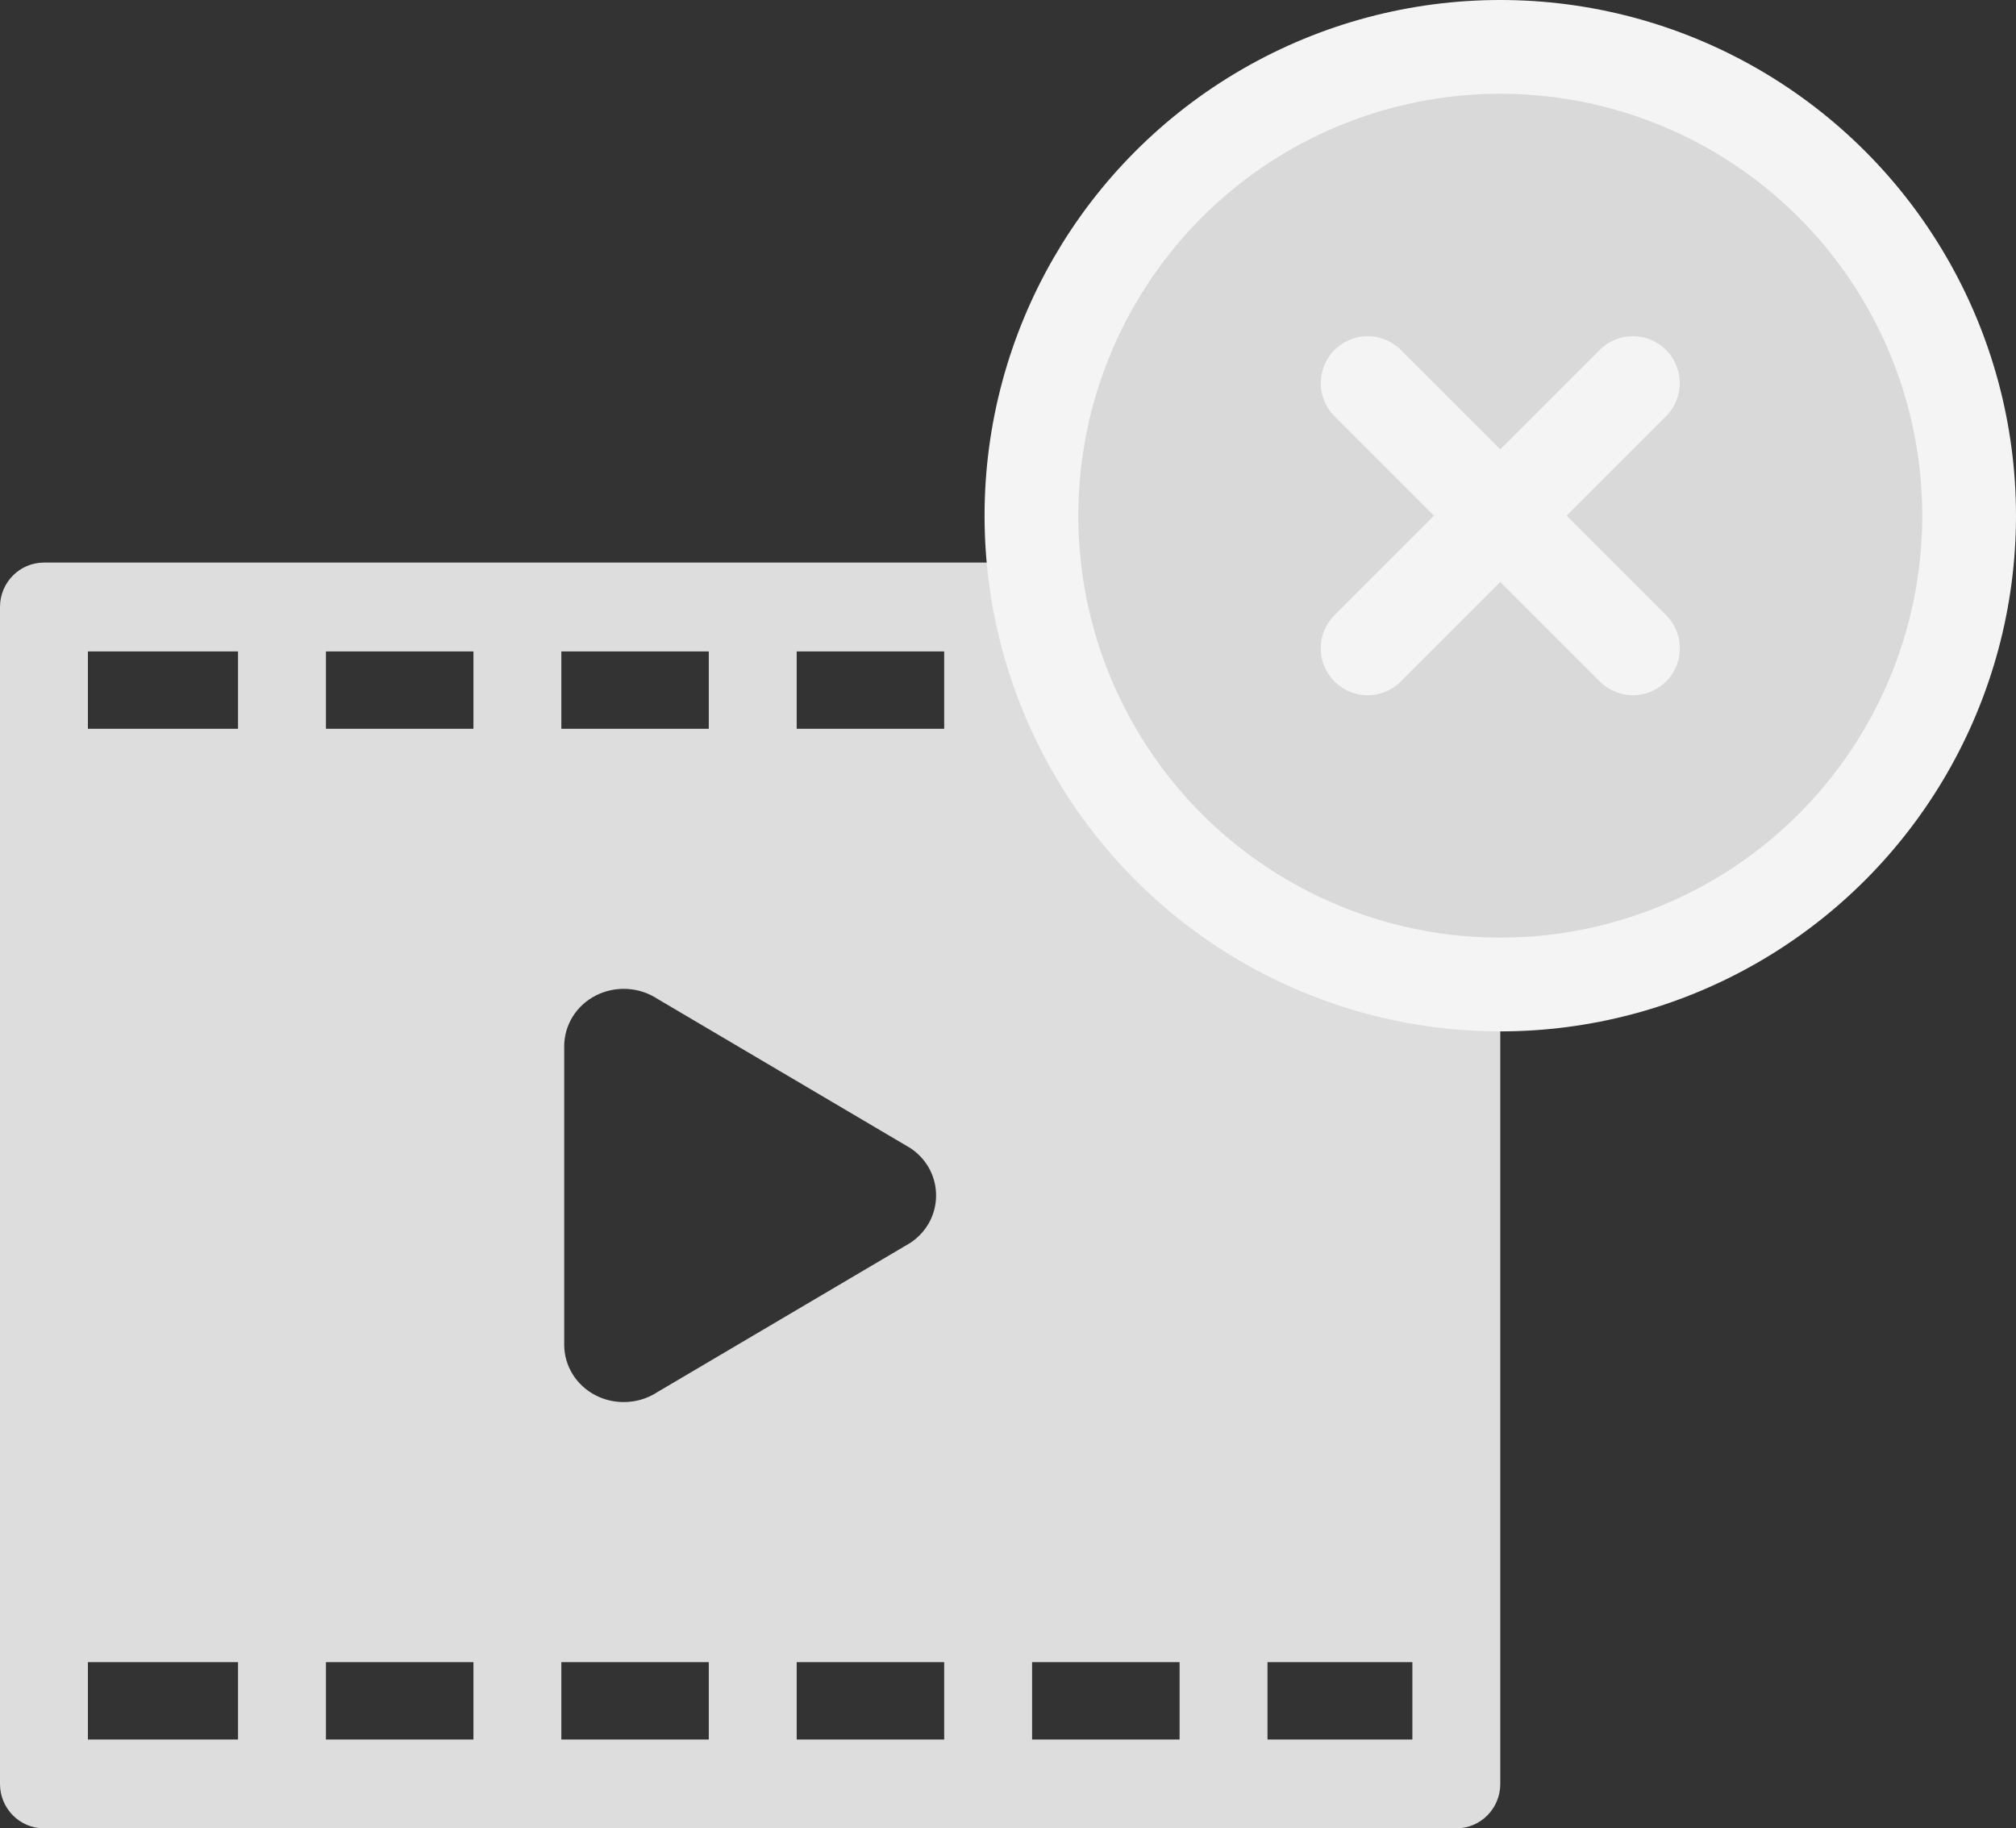 <svg width="43" height="39" viewBox="0 0 43 39" fill="none" xmlns="http://www.w3.org/2000/svg">
<rect x="0" y="0" width="43" height="39" fill="#333333" stroke="none"/>
<g id="Group 8872">
<path id="Vector" d="M31.062 12H0.938C0.42 12 0 12.424 0 12.947V38.053C0 38.576 0.42 39 0.938 39H31.062C31.58 39 32 38.576 32 38.053V12.947C32 12.424 31.58 12 31.062 12ZM12.034 28.681V22.319C12.034 21.864 12.291 21.45 12.704 21.237C13.124 21.021 13.635 21.05 14.024 21.307L19.388 24.472C19.415 24.488 19.442 24.505 19.467 24.524C19.784 24.757 19.966 25.113 19.966 25.5C19.966 25.887 19.784 26.243 19.467 26.476C19.442 26.495 19.415 26.512 19.388 26.528L14.024 29.693C13.809 29.835 13.557 29.907 13.304 29.907C13.098 29.907 12.892 29.86 12.704 29.763C12.29 29.55 12.034 29.136 12.034 28.681ZM22.014 15.545V13.895H25.16V15.545H22.014ZM20.139 15.545H16.993V13.895H20.139V15.545ZM15.118 15.545H11.973V13.895H15.118V15.545ZM10.098 15.545H6.952V13.895H10.098V15.545ZM10.098 35.455V37.105H6.952V35.455H10.098ZM11.973 35.455H15.118V37.105H11.973V35.455ZM16.993 35.455H20.139V37.105H16.993V35.455ZM22.014 35.455H25.16V37.105H22.014V35.455ZM30.125 15.545H27.035V13.895H30.125V15.545ZM5.077 13.895V15.545H1.875V13.895H5.077ZM1.875 35.455H5.077V37.105H1.875V35.455ZM27.035 37.105V35.455H30.125V37.105H27.035Z" fill="#DDDDDD"/>
<g id="Group 8511">
<circle id="Ellipse 491" cx="32" cy="11" r="10" fill="#D9D9D9" stroke="#F4F4F4" stroke-width="2"/>
<g id="Group 8510">
<path id="Vector 133" d="M29.172 8.172L34.829 13.829" stroke="#F4F4F4" stroke-width="2" stroke-linecap="round"/>
<path id="Vector 134" d="M34.828 8.172L29.171 13.829" stroke="#F4F4F4" stroke-width="2" stroke-linecap="round"/>
</g>
</g>
</g>
</svg>
